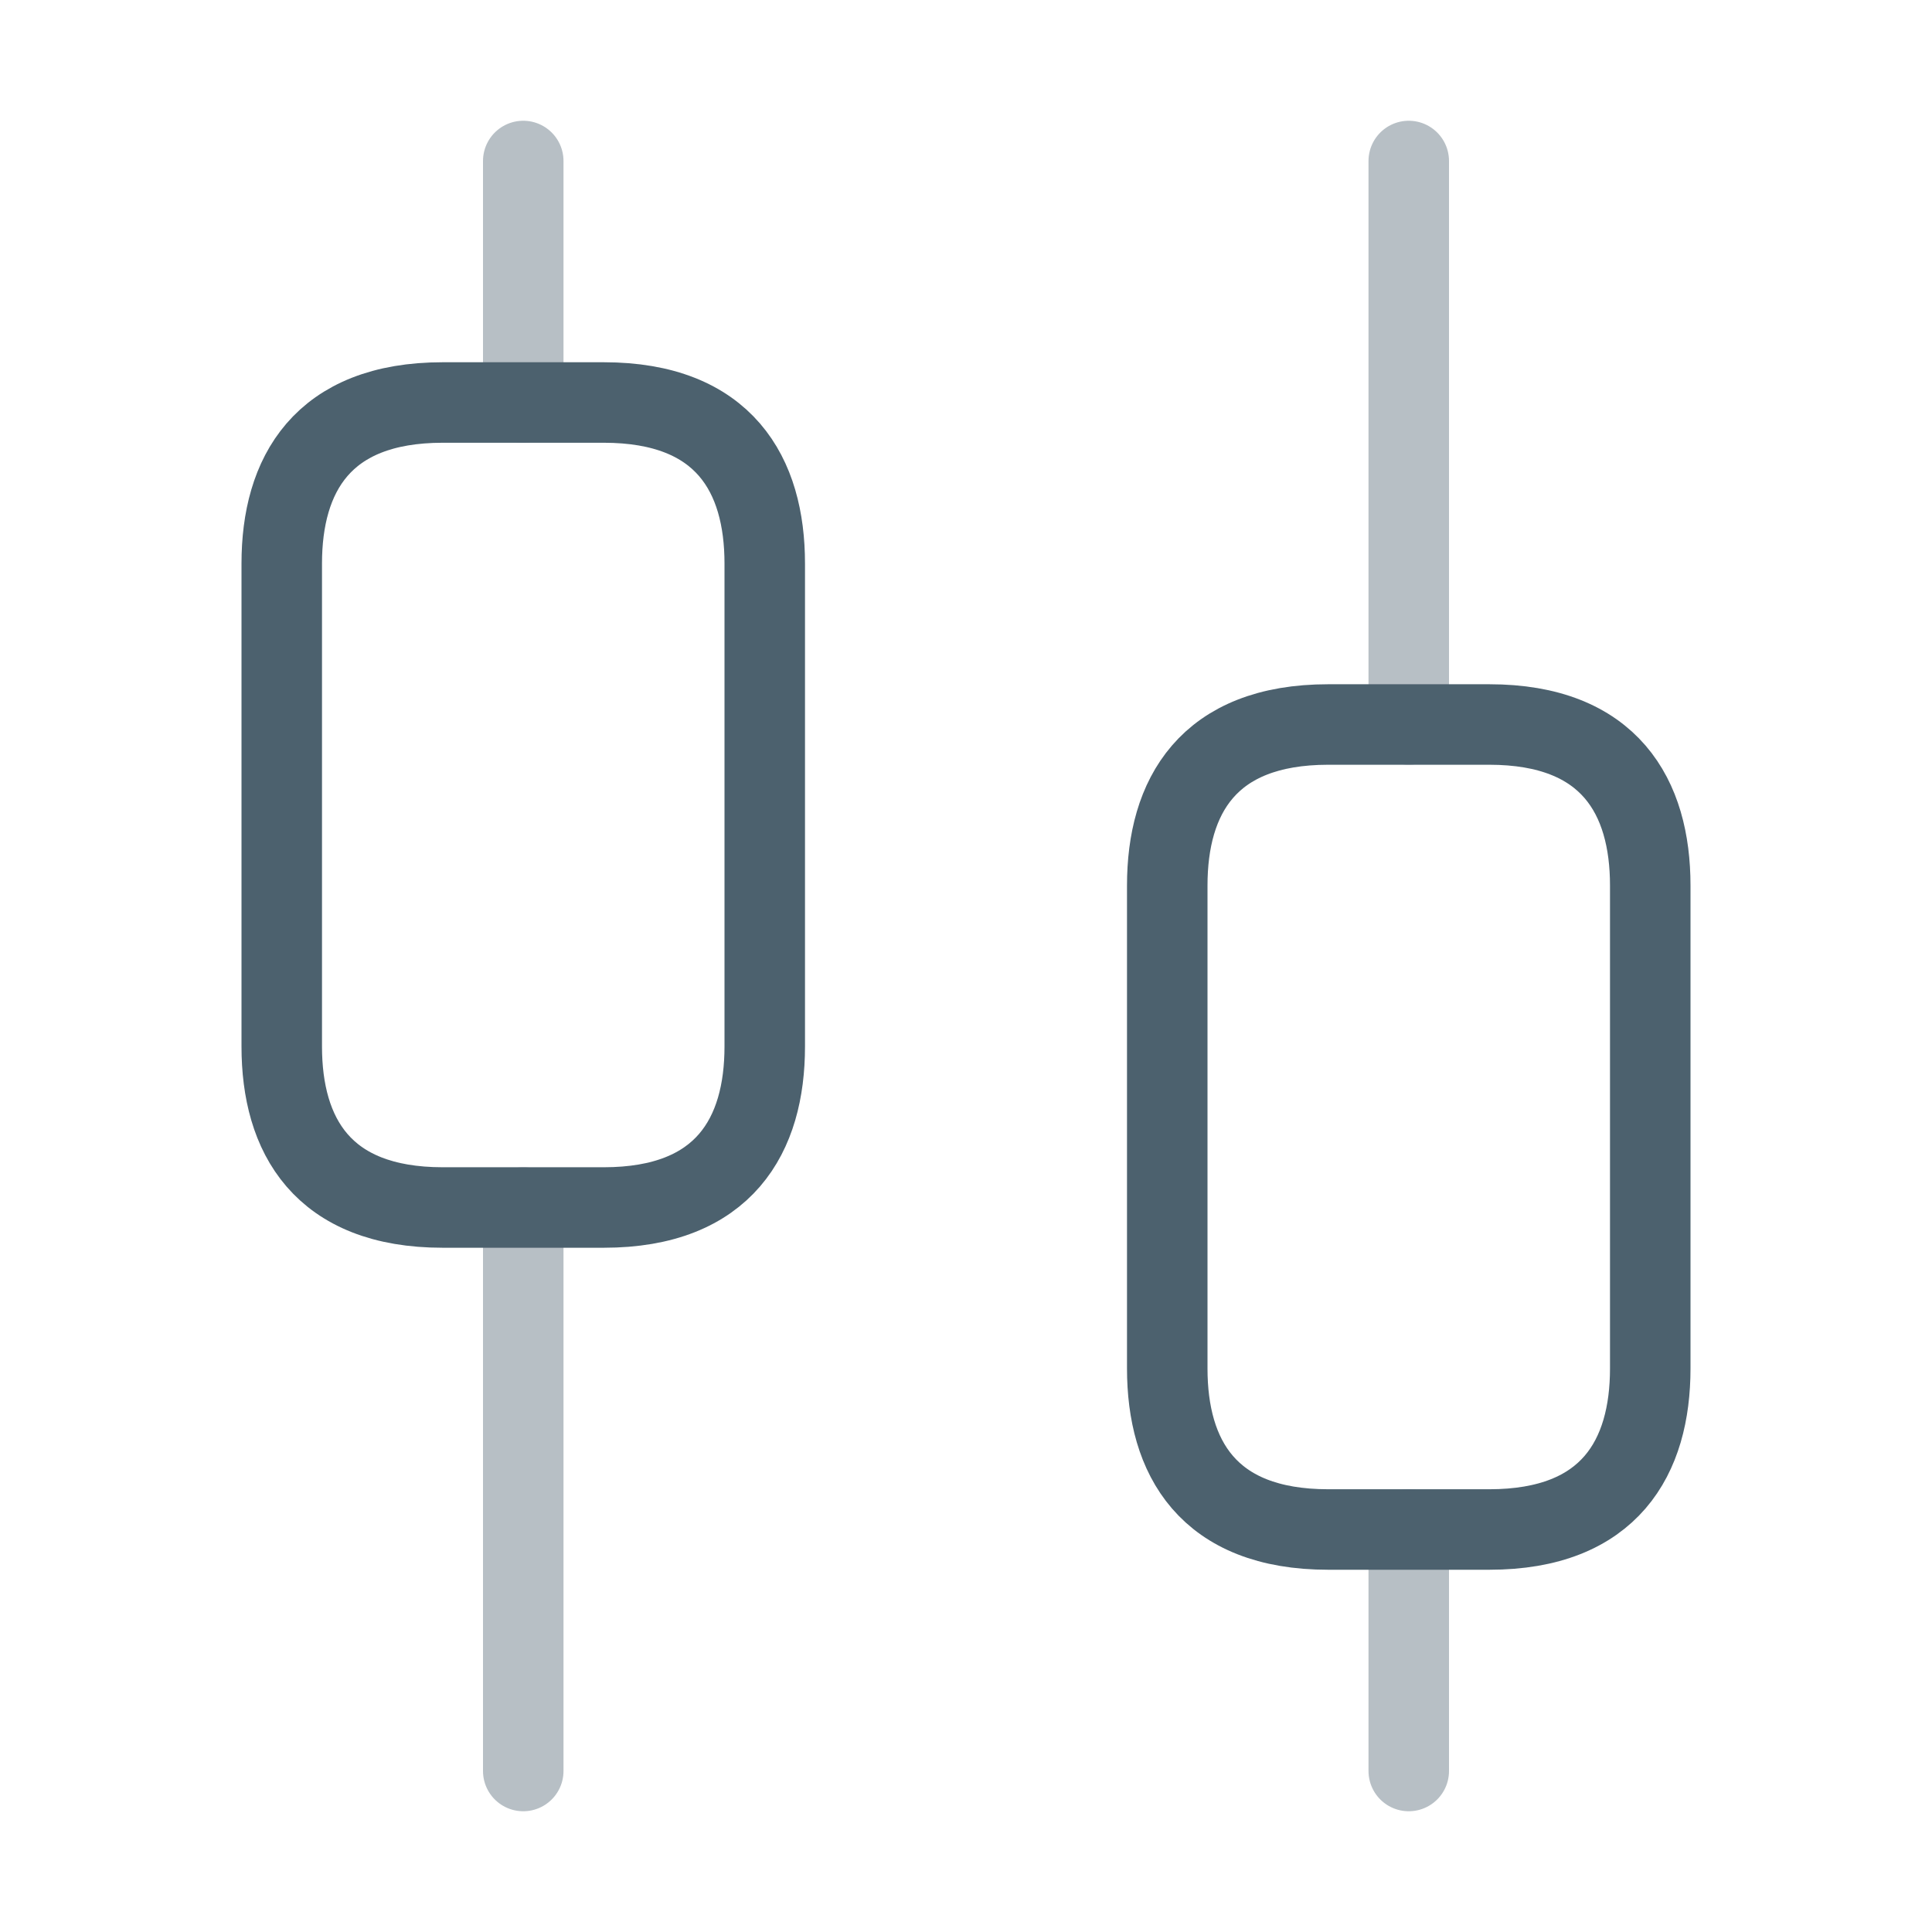 <svg xmlns="http://www.w3.org/2000/svg" width="48.0" height="48.0" viewBox="0.0 0.0 48.0 48.0" fill="none">
<path opacity="0.4" d="M13 44V30" stroke="#4C616E" stroke-width="2" stroke-miterlimit="10" stroke-linecap="round" stroke-linejoin="round" />
<path opacity="0.4" d="M13 10V4" stroke="#4C616E" stroke-width="2" stroke-miterlimit="10" stroke-linecap="round" stroke-linejoin="round" />
<path opacity="0.4" d="M35 44V38" stroke="#4C616E" stroke-width="2" stroke-miterlimit="10" stroke-linecap="round" stroke-linejoin="round" />
<path opacity="0.4" d="M35 18V4" stroke="#4C616E" stroke-width="2" stroke-miterlimit="10" stroke-linecap="round" stroke-linejoin="round" />
<path d="M19 14V26C19 28.2 18 30 15 30H11C8 30 7 28.2 7 26V14C7 11.8 8 10 11 10H15C18 10 19 11.8 19 14Z" stroke="#4C616E" stroke-width="2" stroke-miterlimit="10" stroke-linecap="round" stroke-linejoin="round" />
<path d="M41 22V34C41 36.2 40 38 37 38H33C30 38 29 36.2 29 34V22C29 19.8 30 18 33 18H37C40 18 41 19.8 41 22Z" stroke="#4C616E" stroke-width="2" stroke-miterlimit="10" stroke-linecap="round" stroke-linejoin="round" />
</svg>